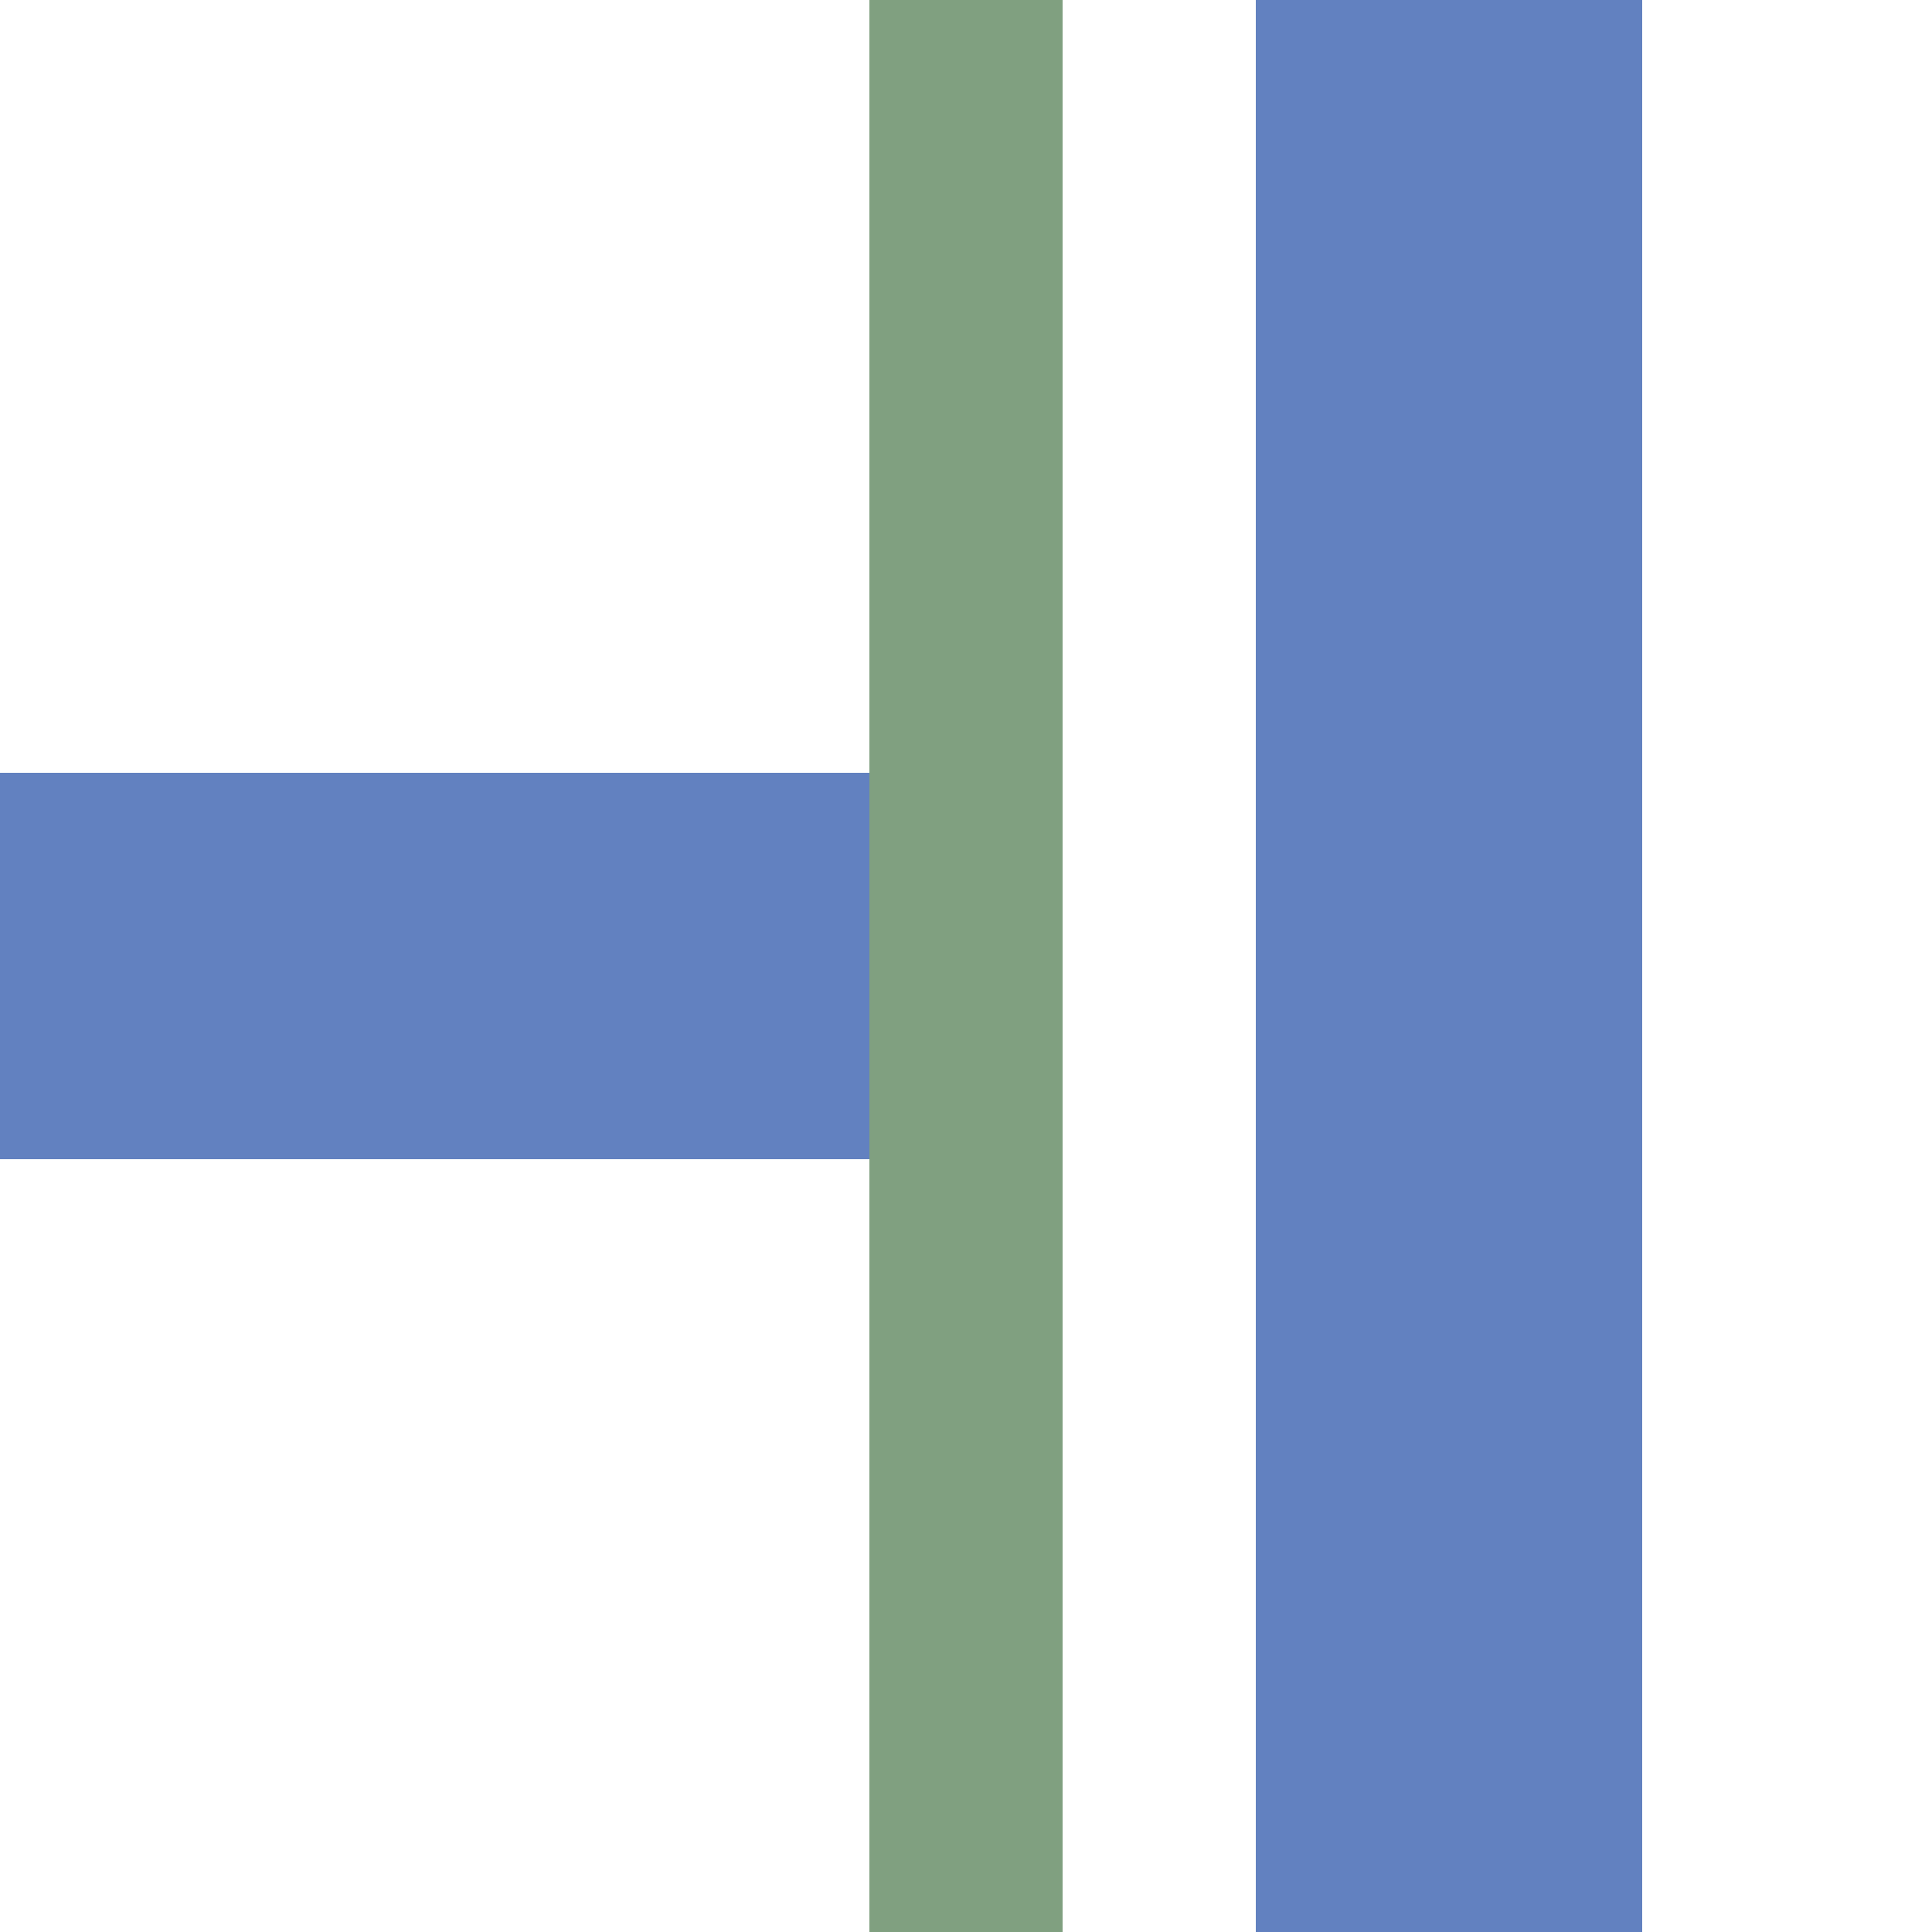 <?xml version="1.0" encoding="UTF-8" standalone="no"?>
<svg xmlns="http://www.w3.org/2000/svg" width="500" height="500">
<title>uexhvKRZr</title>
<g stroke="#6281c0" stroke-width="100" fill="none" >
 <path d="M 0,250 H 250"/>
 <path d="M 375,0 V 500" />
 <path stroke="#80a080" stroke-width="50" d="M 250,0 V 500" />
</g>
</svg>
